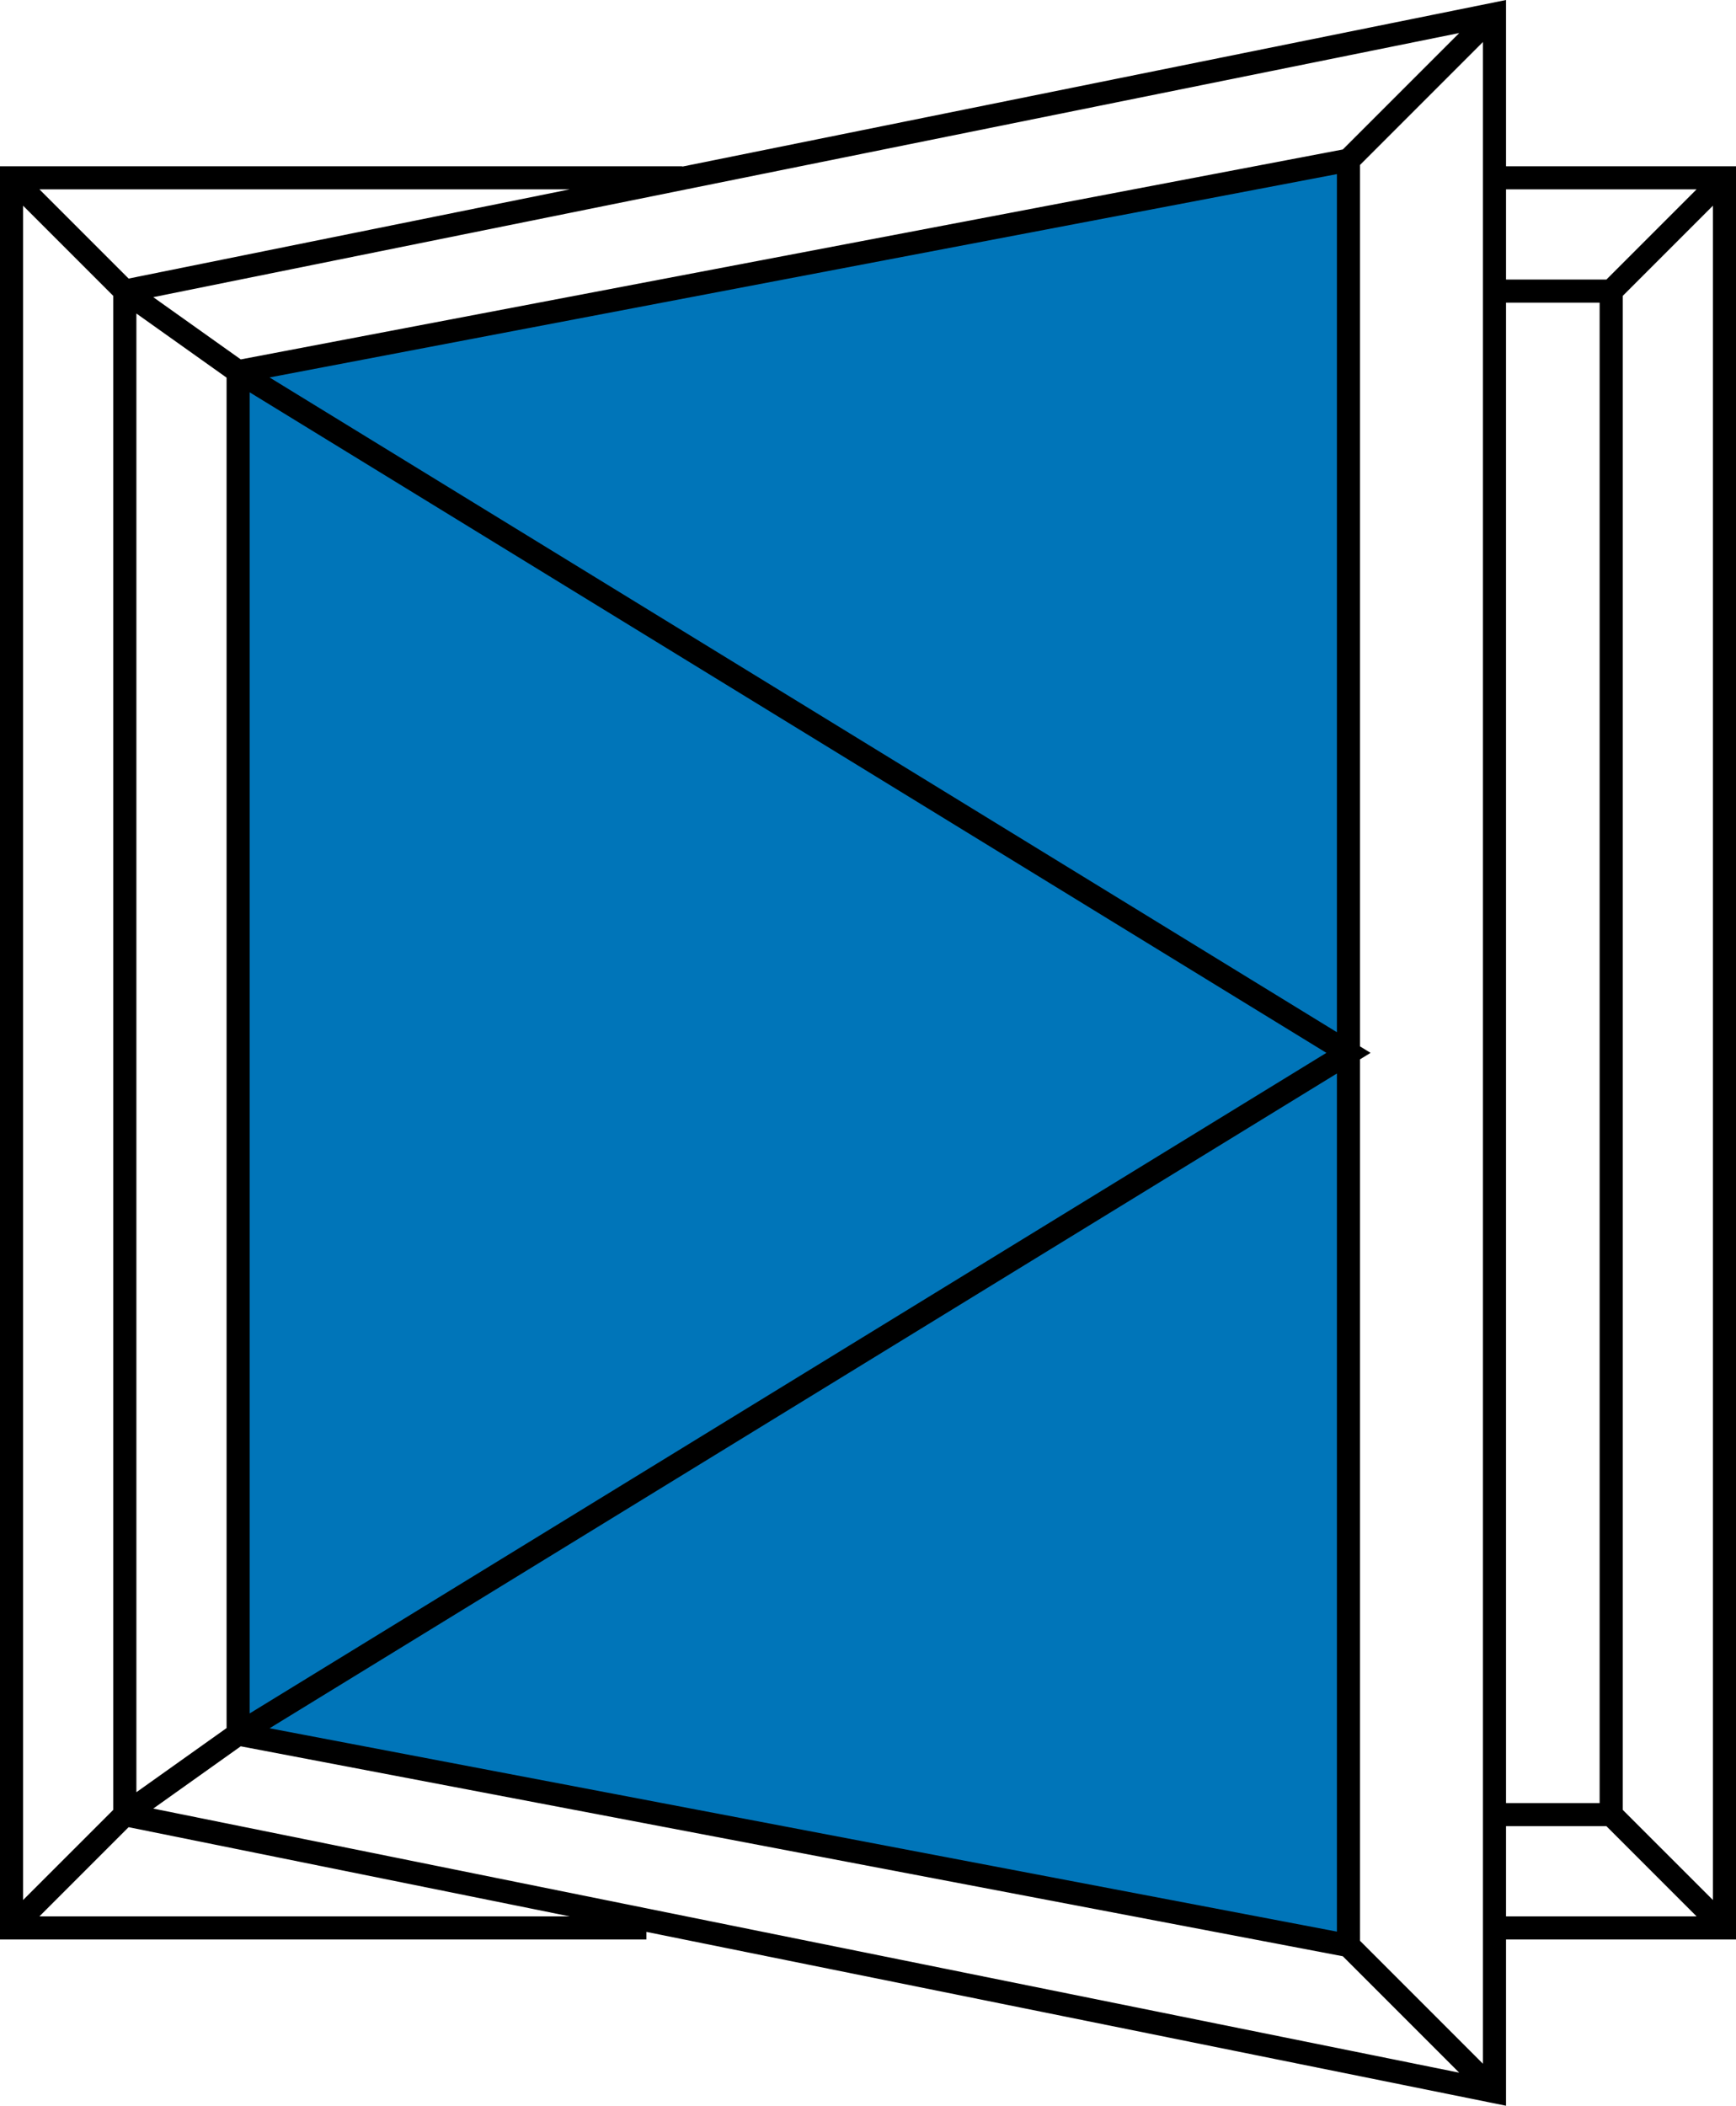 <?xml version="1.0" encoding="utf-8"?>
<!-- Generator: Adobe Illustrator 15.1.0, SVG Export Plug-In . SVG Version: 6.00 Build 0)  -->
<!DOCTYPE svg PUBLIC "-//W3C//DTD SVG 1.1//EN" "http://www.w3.org/Graphics/SVG/1.1/DTD/svg11.dtd">
<svg version="1.1" id="Capa_1" xmlns="http://www.w3.org/2000/svg" xmlns:xlink="http://www.w3.org/1999/xlink" x="0px" y="0px"
	 width="150.331px" height="182.299px" viewBox="0 0 150.331 182.299" enable-background="new 0 0 150.331 182.299"
	 xml:space="preserve">
<polygon fill="#0075B9" points="20.619,32.178 116.772,13.866 116.772,168.434 20.619,150.121 "/>
<path d="M11.137,158.183l38.192,7.722H3.414L11.137,158.183z M130.416,158.097h8.692l7.809,7.808h-16.501V158.097z M13.271,156.573
	l7.577-5.391l95.434,18.176l10.082,10.08L13.271,156.573z M23.345,149.621l92.427-56.686v74.29L23.345,149.621z M21.619,33.963
	l93.241,57.186l-93.241,57.188V33.963z M11.811,27.141l7.809,5.551v116.912l-7.809,5.553V27.141z M130.416,26.203h8.106v129.893
	h-8.106V26.203z M2,17.808l7.81,7.809v131.064L2,164.49V17.808z M140.522,156.682V25.617l7.809-7.809V164.49L140.522,156.682z
	 M3.414,16.394h45.915l-38.192,7.722L3.414,16.394z M130.416,16.394h16.501l-7.809,7.809h-8.692V16.394z M23.342,32.676
	l92.43-17.603v74.29L23.342,32.676z M117.772,168.02V91.709l0.913-0.56l-0.913-0.56v-76.31l10.643-10.642v20.566v133.894v20.565
	L117.772,168.02z M13.271,25.726L126.364,2.86l-10.082,10.08L20.851,31.115L13.271,25.726z M130.416,0L59.085,14.422v-0.027H0
	v153.509h55.973v-0.656l74.443,15.051v-14.395h19.915V14.395h-19.915V0z"/>
</svg>
